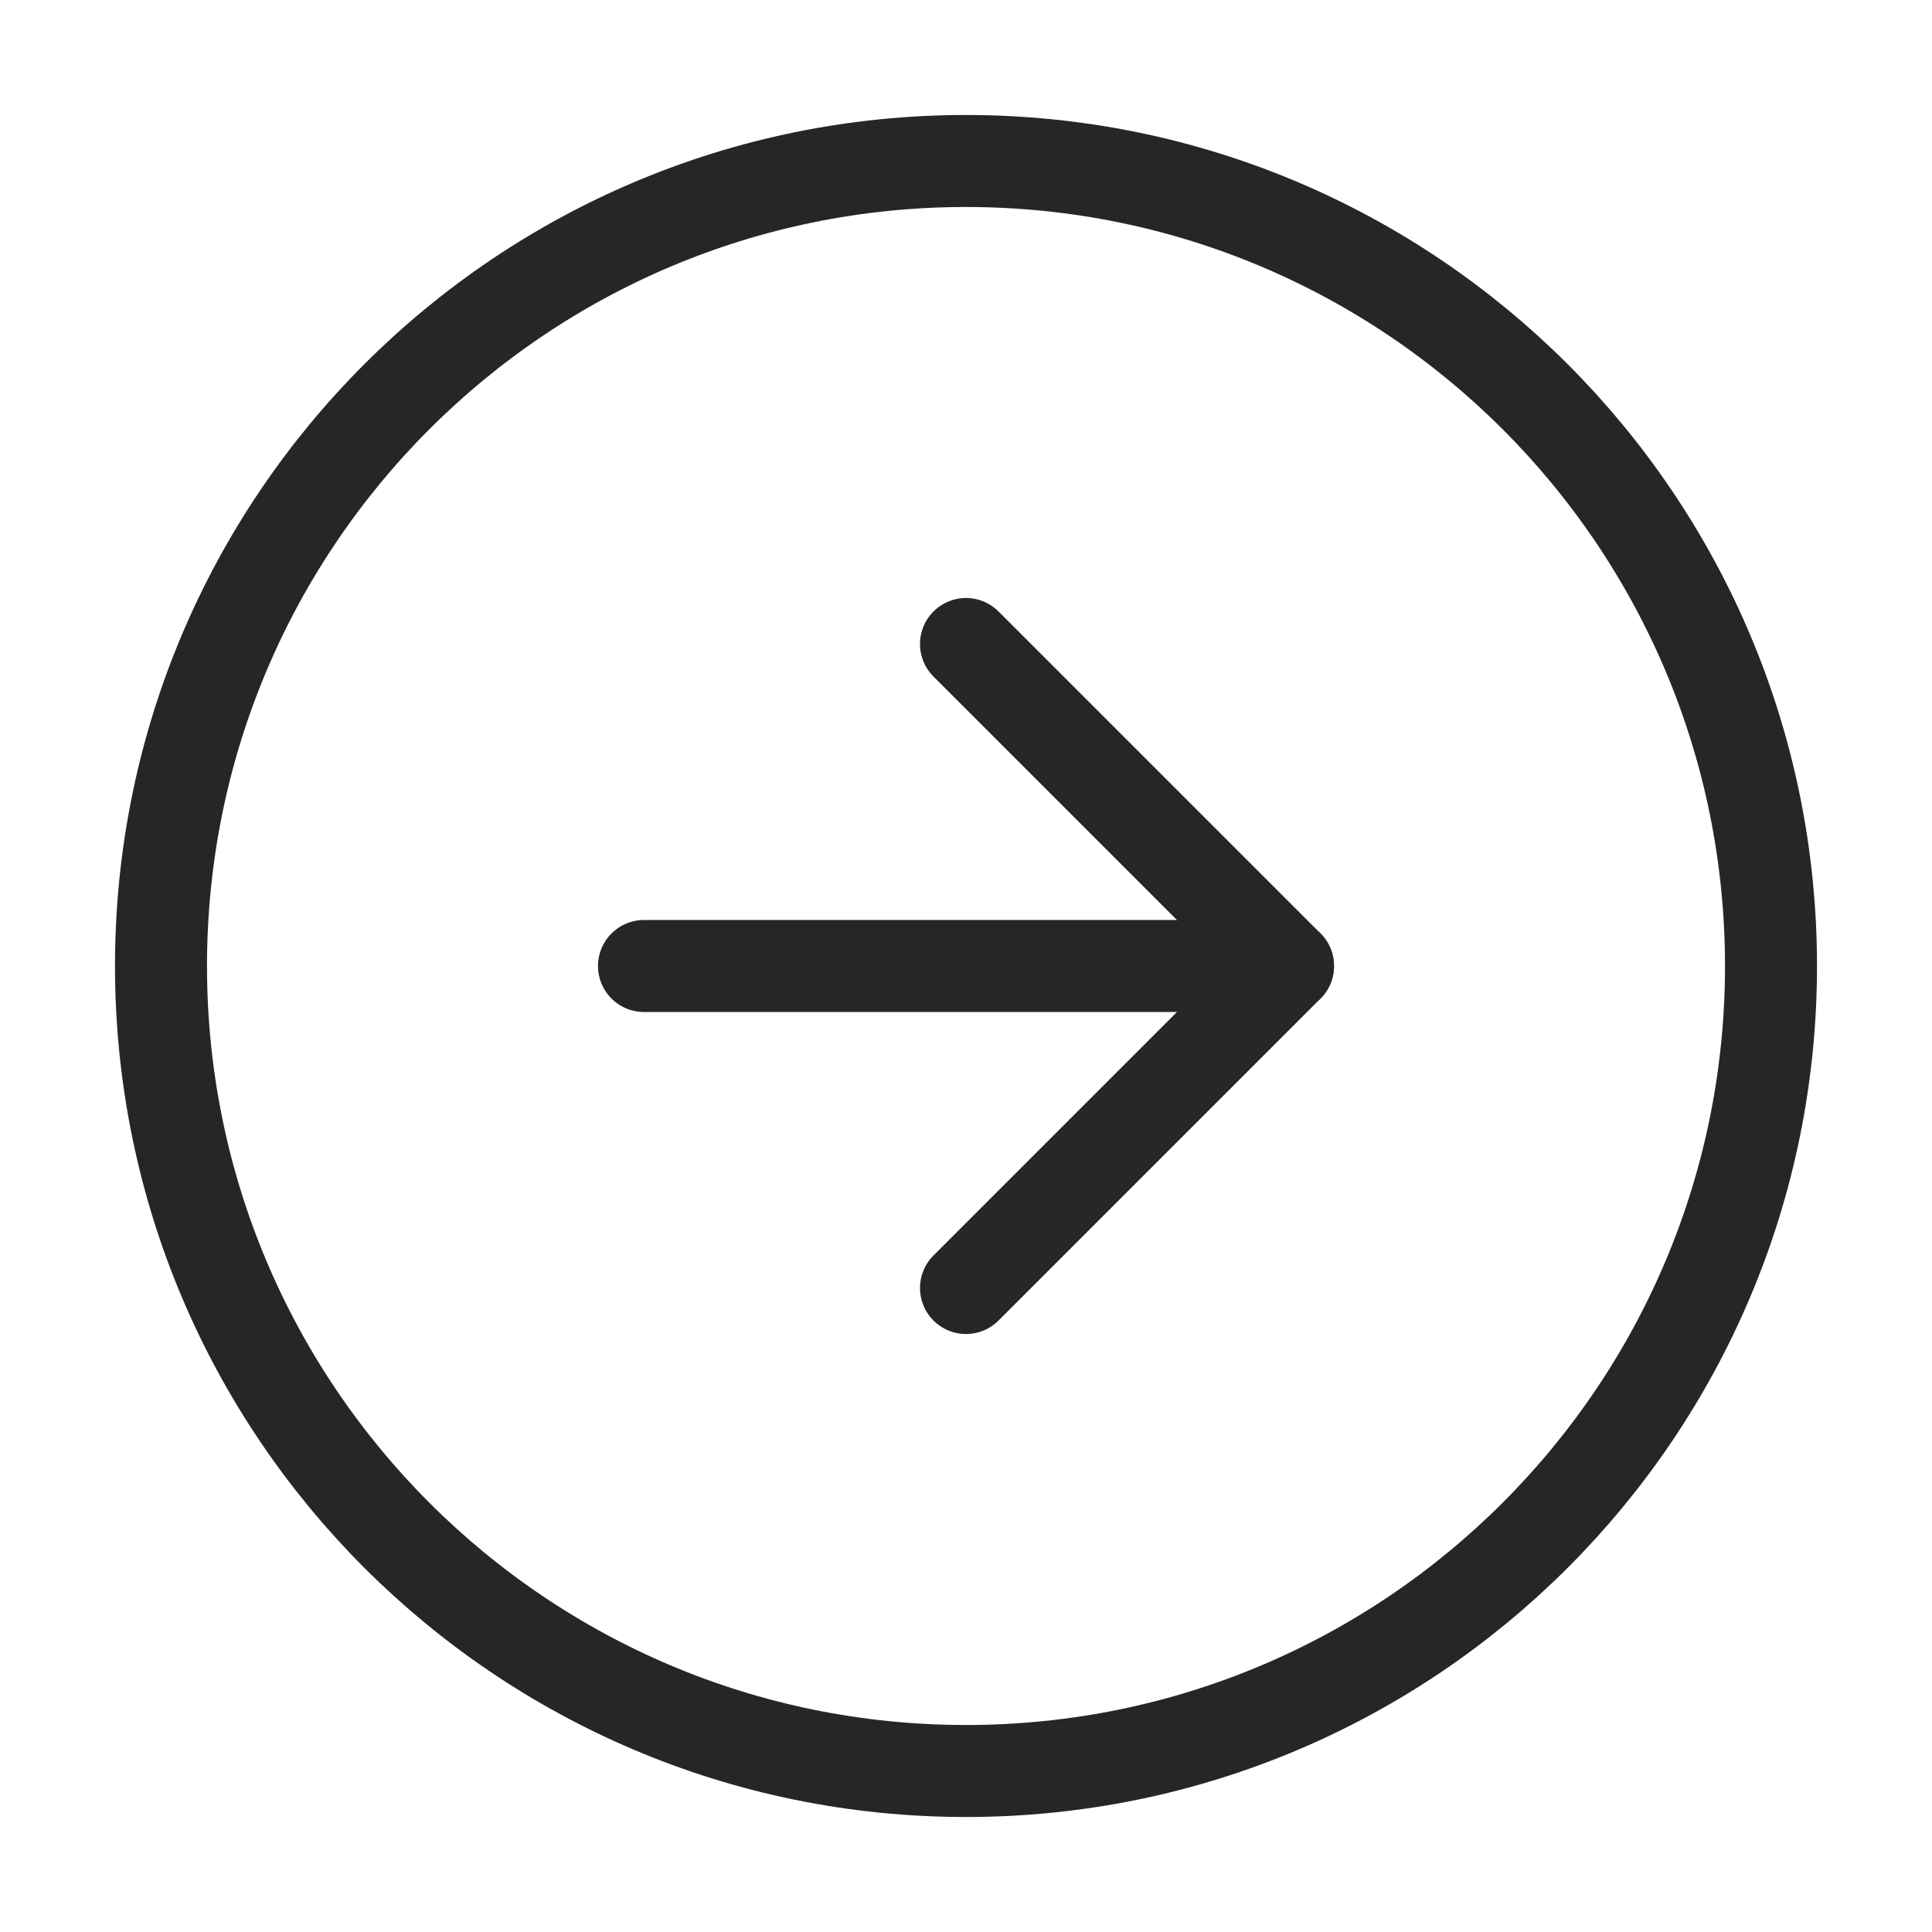 <svg width="42" height="42" viewBox="0 0 42 42" fill="none" xmlns="http://www.w3.org/2000/svg">
<g id="arrow-down-circle">
<path id="Vector" d="M38.5 21C38.5 11.335 30.665 3.5 21 3.5C11.335 3.5 3.5 11.335 3.5 21C3.5 30.665 11.335 38.5 21 38.5C30.665 38.5 38.5 30.665 38.5 21Z" stroke="#262626" stroke-width="2" stroke-linecap="round" stroke-linejoin="round"/>
<path id="Vector_2" d="M21 28L28 21L21 14" stroke="#262626" stroke-width="2" stroke-linecap="round" stroke-linejoin="round"/>
<path id="Vector_3" d="M14 21L28 21" stroke="#262626" stroke-width="2" stroke-linecap="round" stroke-linejoin="round"/>
</g>
</svg>
